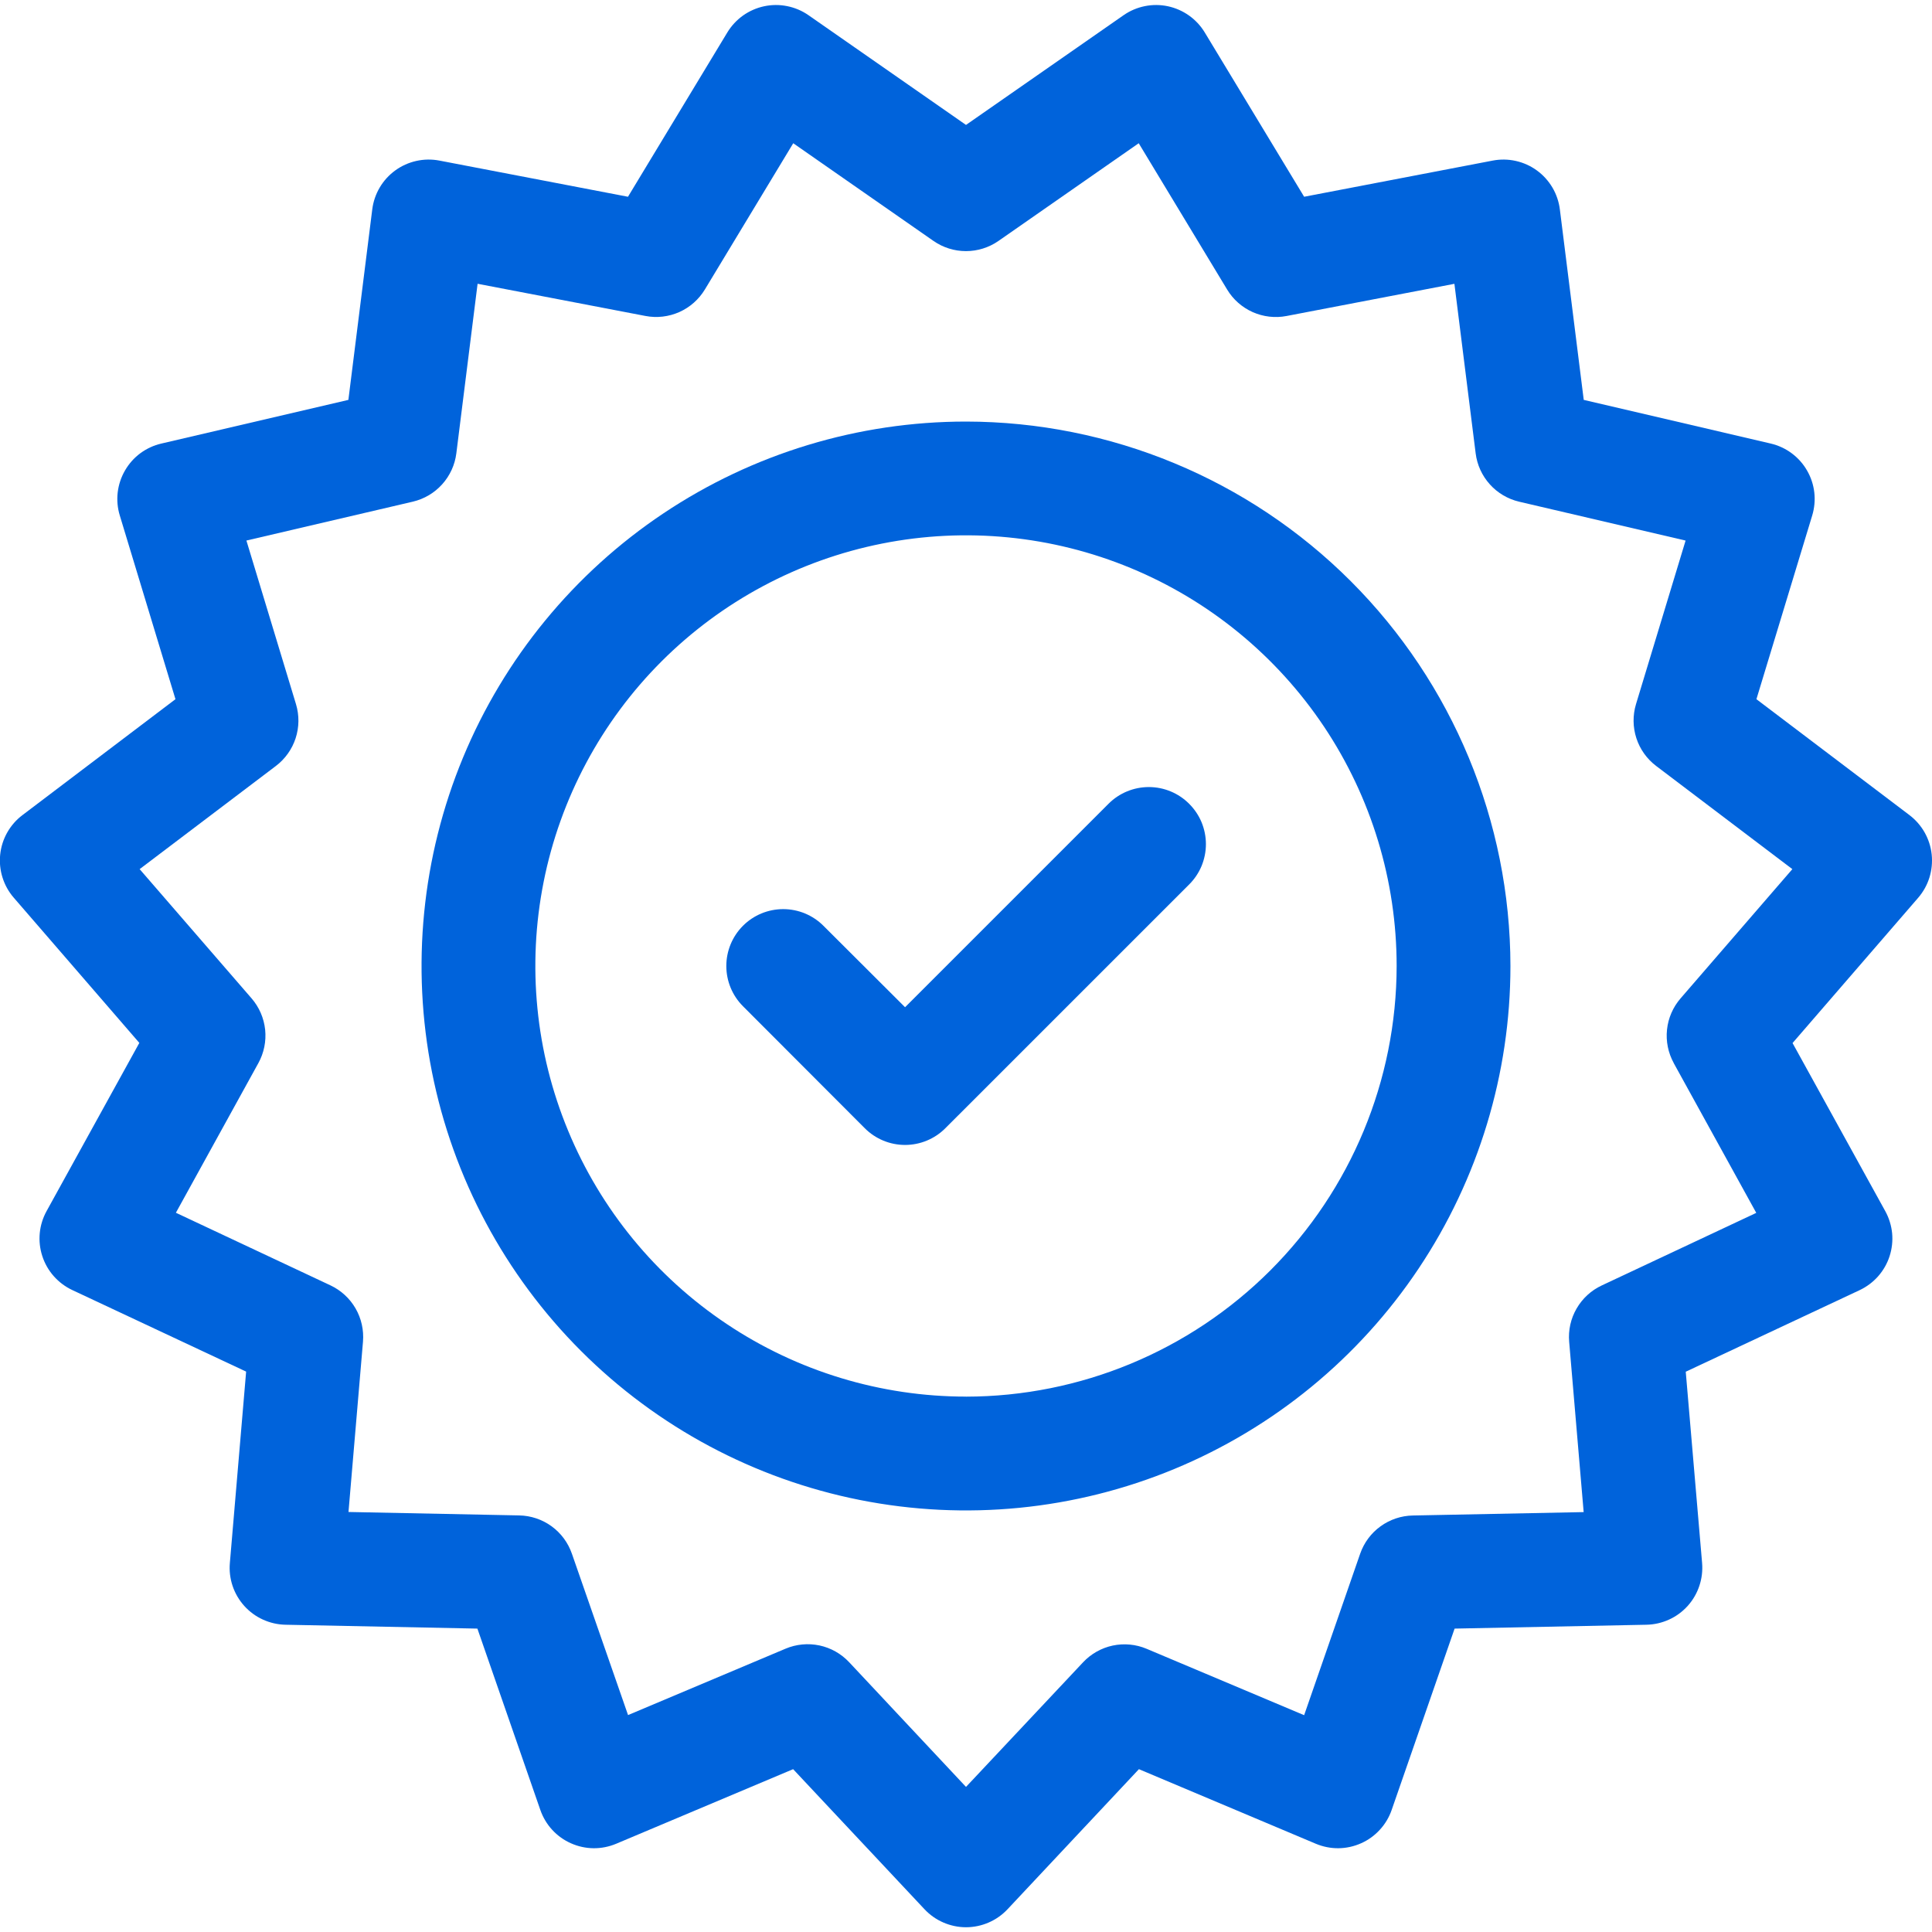 <svg width="50" height="50" viewBox="0 0 50 50" fill="none" xmlns="http://www.w3.org/2000/svg">
<g clip-path="url(#clip0_162_302)">
<path d="M49.992 22.115C49.971 21.915 49.909 21.721 49.81 21.545C49.711 21.37 49.577 21.217 49.417 21.095L45.456 18.095L46.9 13.34C46.958 13.147 46.977 12.944 46.954 12.744C46.931 12.544 46.867 12.351 46.766 12.177C46.666 12.002 46.53 11.85 46.368 11.73C46.207 11.61 46.022 11.525 45.826 11.479L40.987 10.349L40.369 5.419C40.344 5.219 40.278 5.026 40.176 4.853C40.073 4.68 39.937 4.529 39.774 4.411C39.611 4.292 39.425 4.209 39.229 4.165C39.032 4.121 38.829 4.118 38.631 4.156L33.751 5.092L31.179 0.84C31.075 0.668 30.936 0.519 30.772 0.402C30.608 0.286 30.422 0.204 30.226 0.162C30.029 0.12 29.826 0.119 29.628 0.159C29.431 0.199 29.244 0.278 29.079 0.393L25 3.233L20.923 0.393C20.758 0.278 20.571 0.199 20.373 0.159C20.176 0.119 19.973 0.12 19.776 0.162C19.579 0.204 19.393 0.286 19.229 0.402C19.066 0.519 18.927 0.668 18.823 0.84L16.252 5.092L11.372 4.156C11.174 4.118 10.971 4.121 10.774 4.165C10.578 4.209 10.392 4.292 10.229 4.411C10.066 4.529 9.929 4.68 9.827 4.853C9.725 5.026 9.659 5.219 9.634 5.419L9.016 10.349L4.177 11.479C3.98 11.524 3.796 11.61 3.633 11.729C3.471 11.849 3.336 12.001 3.235 12.176C3.134 12.35 3.07 12.543 3.046 12.744C3.023 12.944 3.041 13.147 3.1 13.34L4.541 18.095L0.581 21.095C0.42 21.216 0.286 21.37 0.187 21.545C0.088 21.72 0.026 21.914 0.005 22.115C-0.016 22.315 0.004 22.517 0.065 22.71C0.125 22.902 0.224 23.08 0.356 23.232L3.606 26.99L1.206 31.342C1.109 31.518 1.048 31.713 1.029 31.913C1.01 32.114 1.032 32.316 1.095 32.508C1.157 32.7 1.258 32.876 1.391 33.027C1.525 33.178 1.687 33.3 1.87 33.386L6.37 35.497L5.949 40.448C5.931 40.649 5.955 40.851 6.019 41.042C6.083 41.234 6.186 41.41 6.321 41.56C6.456 41.71 6.62 41.831 6.803 41.914C6.987 41.998 7.185 42.044 7.387 42.048L12.355 42.148L13.984 46.842C14.05 47.032 14.154 47.207 14.29 47.355C14.427 47.504 14.592 47.623 14.776 47.704C14.96 47.786 15.159 47.83 15.36 47.832C15.562 47.834 15.761 47.794 15.947 47.716L20.526 45.786L23.926 49.411C24.064 49.558 24.23 49.675 24.415 49.755C24.6 49.835 24.799 49.877 25 49.877C25.202 49.877 25.401 49.835 25.586 49.755C25.771 49.675 25.937 49.558 26.075 49.411L29.475 45.786L34.053 47.716C34.239 47.794 34.438 47.834 34.64 47.832C34.841 47.83 35.04 47.786 35.224 47.704C35.408 47.623 35.573 47.504 35.709 47.355C35.846 47.207 35.95 47.032 36.016 46.842L37.645 42.148L42.612 42.048C42.813 42.044 43.012 41.998 43.196 41.914C43.379 41.831 43.543 41.71 43.678 41.56C43.813 41.41 43.915 41.234 43.979 41.042C44.043 40.851 44.067 40.649 44.05 40.448L43.627 35.5L48.127 33.389C48.309 33.303 48.472 33.181 48.606 33.03C48.739 32.879 48.84 32.703 48.902 32.511C48.964 32.319 48.987 32.117 48.968 31.916C48.948 31.716 48.888 31.521 48.791 31.345L46.391 26.994L49.641 23.236C49.773 23.083 49.873 22.905 49.933 22.712C49.993 22.519 50.013 22.316 49.992 22.115V22.115ZM43.317 27.515L45.452 31.389L41.452 33.268C41.179 33.396 40.953 33.604 40.802 33.865C40.651 34.125 40.584 34.426 40.61 34.726L40.985 39.133L36.563 39.221C36.262 39.227 35.97 39.325 35.727 39.502C35.483 39.678 35.3 39.926 35.201 40.21L33.751 44.389L29.675 42.671C29.398 42.554 29.091 42.525 28.797 42.587C28.503 42.65 28.235 42.801 28.029 43.021L25 46.245L21.976 43.018C21.77 42.798 21.502 42.647 21.208 42.584C20.914 42.522 20.607 42.551 20.33 42.668L16.254 44.386L14.8 40.208C14.701 39.924 14.518 39.676 14.274 39.499C14.031 39.323 13.739 39.225 13.438 39.219L9.019 39.13L9.394 34.723C9.419 34.423 9.352 34.122 9.202 33.862C9.051 33.601 8.824 33.393 8.552 33.265L4.552 31.386L6.687 27.512C6.832 27.248 6.893 26.947 6.862 26.647C6.83 26.348 6.708 26.066 6.511 25.838L3.614 22.493L7.14 19.823C7.38 19.641 7.558 19.39 7.651 19.105C7.744 18.818 7.747 18.511 7.66 18.223L6.377 13.989L10.684 12.983C10.977 12.914 11.242 12.758 11.443 12.534C11.645 12.31 11.773 12.03 11.81 11.732L12.36 7.344L16.704 8.177C17 8.234 17.305 8.198 17.581 8.076C17.855 7.953 18.086 7.75 18.242 7.492L20.529 3.707L24.158 6.235C24.405 6.407 24.698 6.499 24.999 6.499C25.3 6.499 25.594 6.407 25.841 6.235L29.47 3.707L31.758 7.493C31.913 7.751 32.144 7.954 32.419 8.077C32.694 8.199 33 8.235 33.296 8.178L37.64 7.345L38.19 11.733C38.227 12.031 38.355 12.311 38.557 12.535C38.758 12.759 39.023 12.915 39.316 12.984L43.623 13.99L42.34 18.222C42.253 18.51 42.256 18.817 42.349 19.104C42.442 19.39 42.62 19.64 42.86 19.822L46.386 22.493L43.493 25.838C43.296 26.066 43.173 26.348 43.142 26.648C43.11 26.947 43.172 27.249 43.317 27.513V27.515Z" fill="#0063db"/>
<path d="M25 10.91C22.213 10.91 19.489 11.736 17.172 13.284C14.855 14.832 13.049 17.033 11.982 19.608C10.916 22.182 10.637 25.015 11.18 27.748C11.724 30.482 13.066 32.992 15.037 34.963C17.007 36.933 19.518 38.275 22.251 38.819C24.984 39.363 27.817 39.084 30.392 38.017C32.966 36.951 35.167 35.145 36.715 32.828C38.263 30.511 39.09 27.786 39.09 25C39.085 21.264 37.6 17.683 34.958 15.041C32.317 12.4 28.735 10.914 25 10.91ZM25 36.144C22.795 36.144 20.64 35.49 18.808 34.265C16.975 33.041 15.546 31.3 14.703 29.263C13.859 27.227 13.639 24.986 14.069 22.824C14.499 20.662 15.561 18.676 17.119 17.118C18.678 15.559 20.664 14.498 22.826 14.068C24.988 13.638 27.229 13.859 29.265 14.702C31.302 15.546 33.042 16.975 34.267 18.808C35.491 20.64 36.145 22.795 36.145 25C36.142 27.954 34.966 30.788 32.877 32.877C30.788 34.966 27.954 36.142 25 36.145V36.144Z" fill="#0063db"/>
<path d="M30.773 20.8C30.497 20.524 30.122 20.369 29.732 20.369C29.341 20.369 28.966 20.524 28.69 20.8L23.423 26.067L21.31 23.959C21.034 23.683 20.66 23.528 20.269 23.528C19.879 23.528 19.504 23.683 19.228 23.959C18.952 24.235 18.797 24.61 18.797 25C18.797 25.39 18.952 25.765 19.228 26.041L22.382 29.2C22.519 29.337 22.681 29.445 22.86 29.519C23.038 29.593 23.23 29.631 23.423 29.631C23.616 29.631 23.808 29.593 23.986 29.519C24.165 29.445 24.327 29.337 24.464 29.2L30.773 22.892C30.911 22.755 31.021 22.592 31.096 22.413C31.17 22.233 31.209 22.041 31.209 21.846C31.209 21.651 31.17 21.459 31.096 21.279C31.021 21.1 30.911 20.937 30.773 20.8V20.8Z" fill="#0063db"/>
</g>
<defs>
<clipPath id="clip0_162_302">
<rect width="50" height="50" fill="white"/>
</clipPath>
</defs>
</svg>
